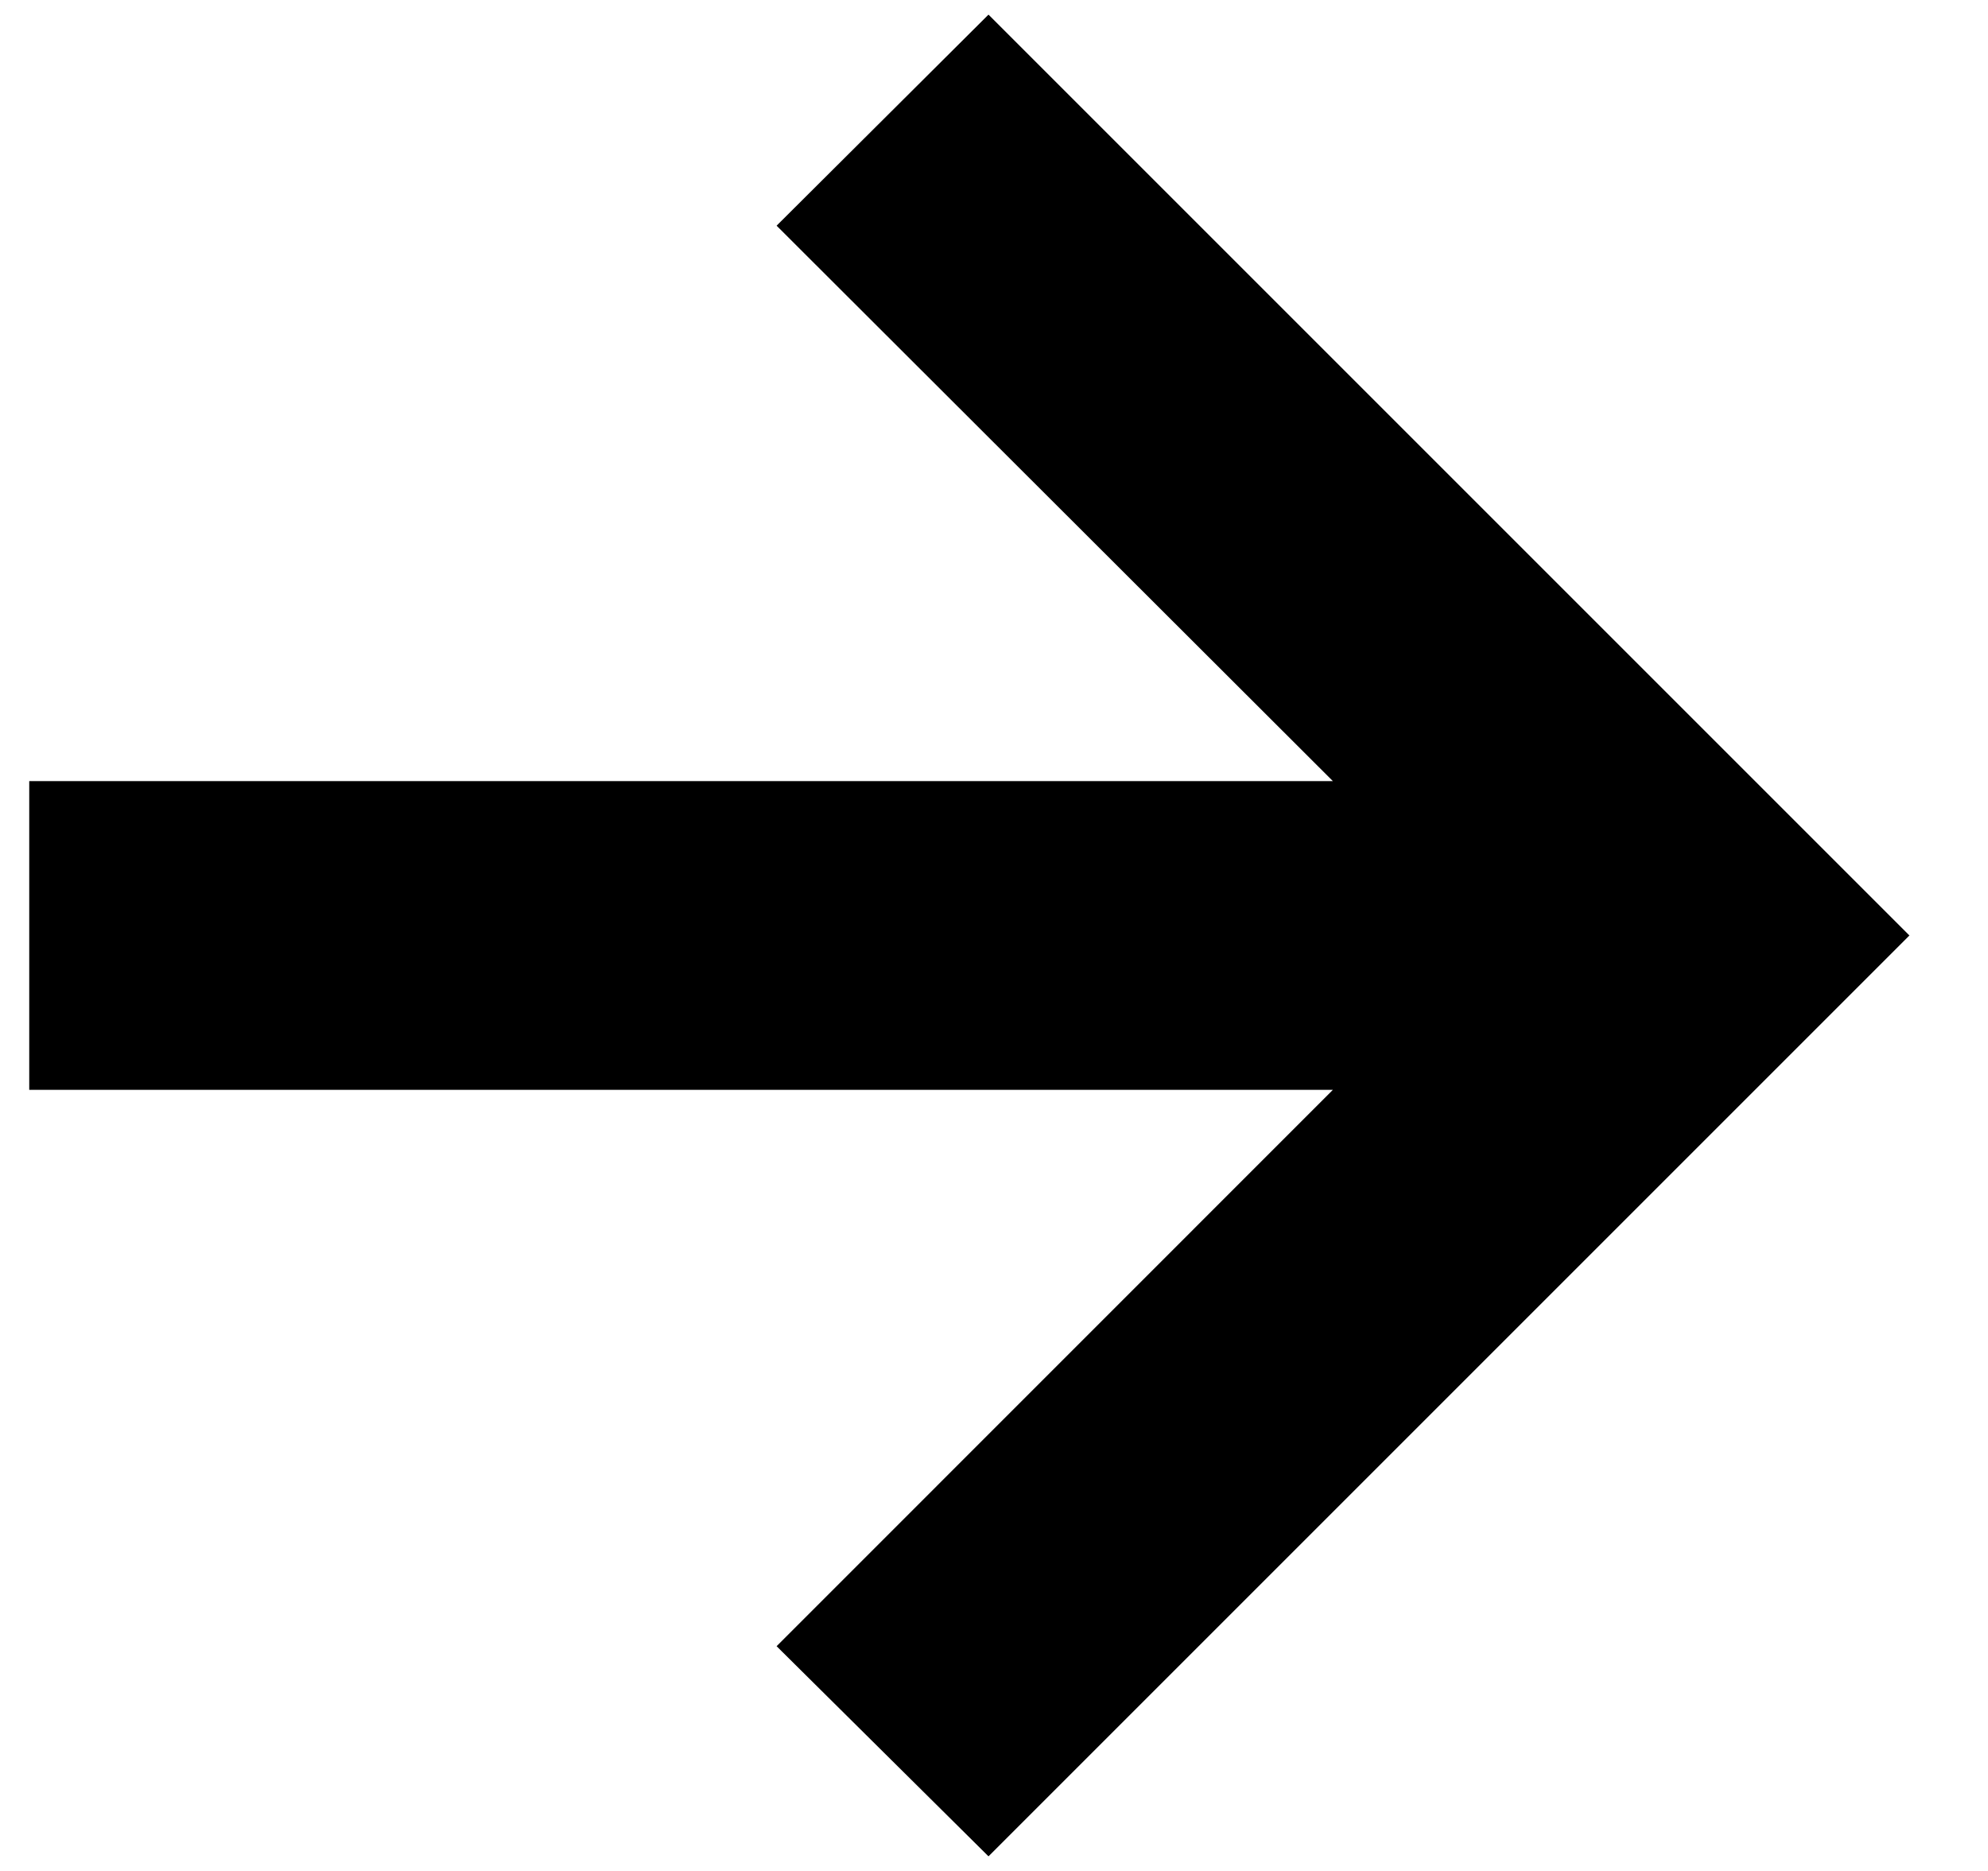 <svg width="17" height="16" viewBox="0 0 17 16" fill="none" xmlns="http://www.w3.org/2000/svg">
<path d="M8.453 15.875L6.641 14.078L11.398 9.32H0.25V6.68H11.398L6.641 1.93L8.453 0.125L16.328 8L8.453 15.875Z" fill="black"/>
</svg>
